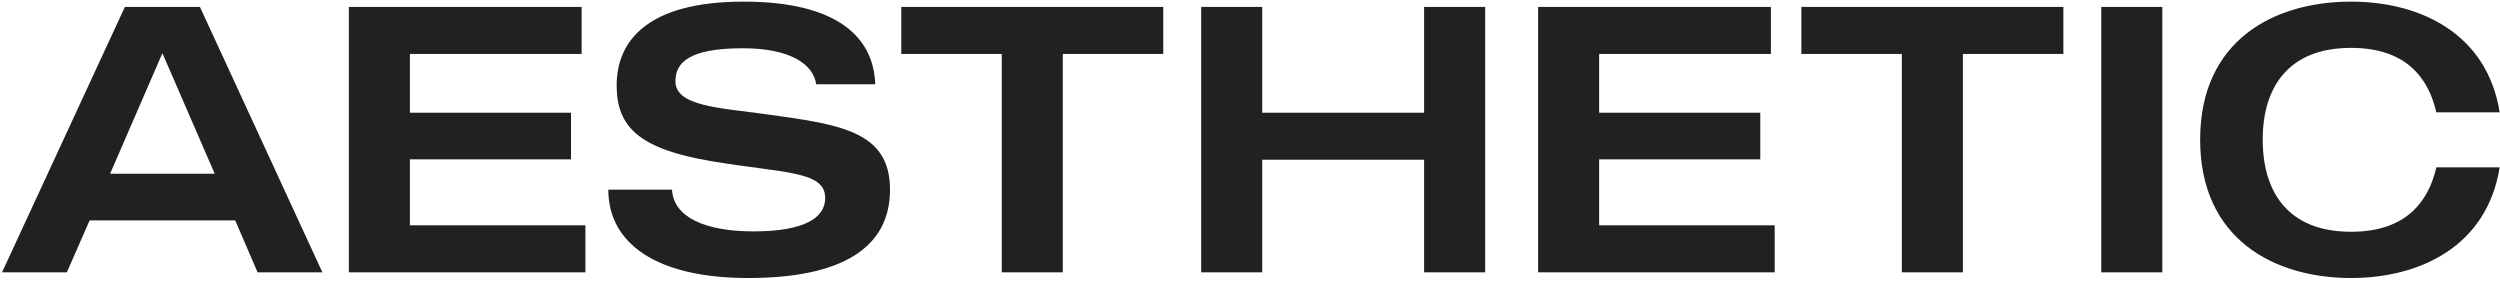 <svg xmlns="http://www.w3.org/2000/svg" width="918" height="103" viewBox="0 0 918 103" fill="none"><path d="M94.581 100L86.367 80.926H32.906L24.553 100H0.746L45.854 2.545H73.42L118.388 100H94.581ZM40.424 63.802H78.849L59.637 19.53L40.424 63.802Z" fill="#212121"></path><path d="M214.97 82.736V100H128.096V2.545H213.577V19.808H150.51V41.388H209.679V58.512H150.51V82.736H214.97Z" fill="#212121"></path><path d="M281.291 41.944C308.161 45.703 326.817 47.931 326.817 69.65C326.817 90.811 309.414 102.088 274.748 102.088C241.056 102.088 223.375 89.419 223.375 69.65H246.764C247.321 79.813 259.016 84.964 276.697 84.964C295.213 84.964 303.01 80.091 303.01 72.712C303.01 62.688 287.974 63.663 261.383 59.208C234.791 54.753 226.438 46.678 226.438 31.364C226.438 15.353 237.297 0.596 273.077 0.596C307.465 0.596 320.83 13.682 321.387 30.946H299.668C298.833 23.985 290.758 17.72 272.799 17.72C252.751 17.72 248.017 23.15 248.017 29.832C248.017 39.021 264.167 39.578 281.291 41.944Z" fill="#212121"></path><path d="M427.153 2.545V19.808H390.259V100H367.845V19.808H330.951V2.545H427.153Z" fill="#212121"></path><path d="M522.934 2.545H545.349V100H522.934V58.651H463.486V100H441.072V2.545H463.486V41.388H522.934V2.545Z" fill="#212121"></path><path d="M651.668 82.736V100H564.794V2.545H650.276V19.808H587.208V41.388H646.378V58.512H587.208V82.736H651.668Z" fill="#212121"></path><path d="M757.668 2.545V19.808H720.774V100H698.359V19.808H661.466V2.545H757.668Z" fill="#212121"></path><path d="M771.586 2.545H794.001V100H771.586V2.545Z" fill="#212121"></path><path d="M863.303 85.103C883.49 85.103 891.704 74.105 894.628 61.435H917.878C913.283 90.394 888.641 102.088 863.303 102.088C835.18 102.088 807.893 87.888 807.893 51.272C807.893 14.657 835.18 0.596 863.303 0.596C888.641 0.596 913.283 12.29 917.878 41.248H894.628C891.704 28.579 883.49 17.581 863.303 17.581C839.914 17.581 830.864 32.477 830.864 51.272C830.864 70.206 839.914 85.103 863.303 85.103Z" fill="#212121"></path></svg>